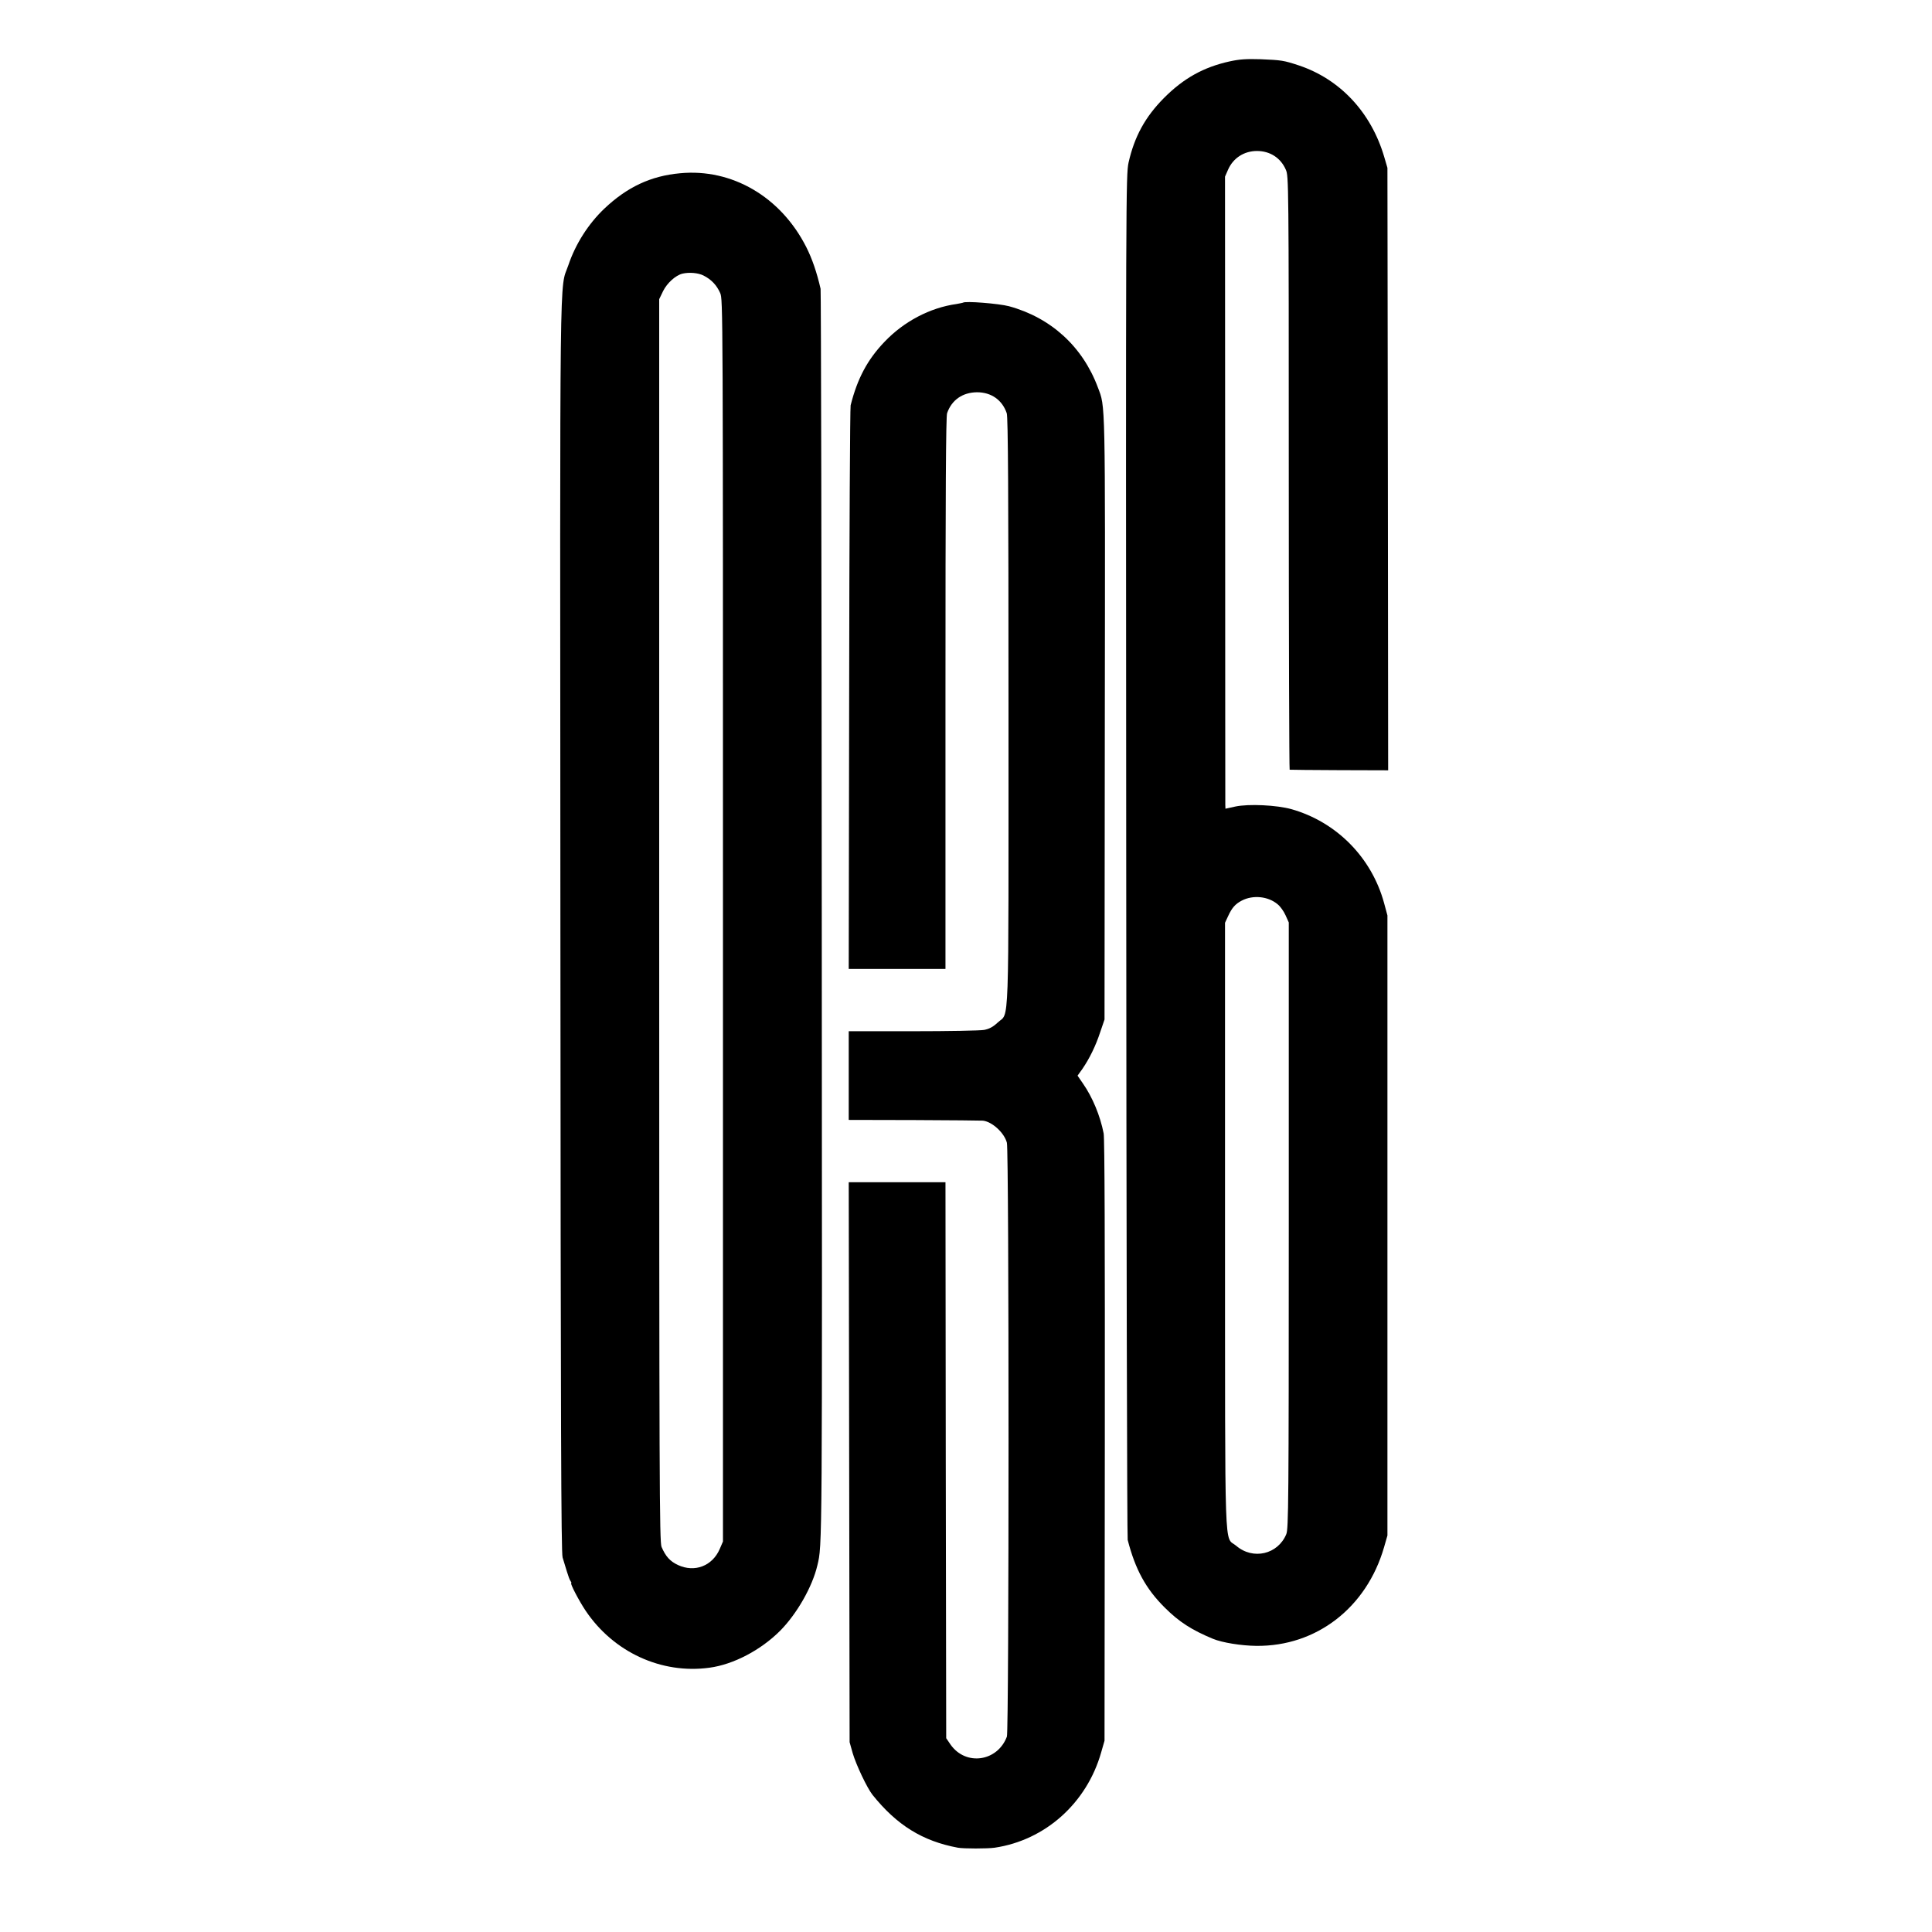 <?xml version="1.0" standalone="no"?>
<!DOCTYPE svg PUBLIC "-//W3C//DTD SVG 20010904//EN"
 "http://www.w3.org/TR/2001/REC-SVG-20010904/DTD/svg10.dtd">
<svg version="1.0" xmlns="http://www.w3.org/2000/svg"
 width="1318pt" height="1318pt" viewBox="0 0 1318 1318"
 preserveAspectRatio="xMidYMid meet">
<g transform="translate(0,1318) scale(0.1,-0.1)"
fill="#000000" stroke="none">
<path d="M8388 12761 c-177 -39 -314 -115 -448 -250 -128 -129 -201 -263 -241
-440 -18 -84 -19 -204 -16 -4726 1 -2552 6 -4653 10 -4670 52 -202 124 -334
253 -462 97 -97 184 -153 329 -213 63 -26 193 -47 296 -48 410 -4 752 261 871
673 l23 80 0 2115 0 2115 -23 85 c-85 311 -325 553 -632 640 -101 28 -291 37
-382 18 l-68 -15 -1 26 c0 14 -1 985 -1 2156 l-1 2130 21 48 c35 79 109 127
197 127 89 0 162 -47 197 -128 19 -43 20 -77 20 -2068 0 -1113 3 -2025 6
-2025 4 -1 157 -2 340 -3 l332 -1 -2 2055 -3 2055 -22 75 c-89 303 -301 530
-583 624 -103 34 -118 36 -260 42 -98 3 -144 0 -212 -15z m328 -5750 c18 -14
42 -48 54 -75 l22 -49 0 -2067 c0 -1893 -2 -2070 -17 -2106 -57 -138 -227
-178 -342 -79 -83 70 -75 -136 -76 2185 l0 2065 21 45 c26 57 49 83 93 106 76
40 180 30 245 -25z"/>
<path d="M4639 11998 c-199 -18 -361 -94 -517 -242 -108 -103 -196 -240 -245
-386 -61 -177 -57 164 -54 -4505 2 -3426 5 -4278 15 -4310 7 -22 20 -65 29
-95 9 -30 20 -61 26 -67 5 -7 7 -13 4 -13 -10 0 53 -121 98 -188 190 -283 517
-434 845 -389 164 22 350 120 482 252 114 115 220 300 254 446 34 142 33 71
30 4424 -1 2343 -5 4271 -8 4285 -26 113 -58 206 -98 285 -174 343 -507 537
-861 503z m161 -698 c53 -27 89 -65 113 -119 19 -44 19 -76 19 -4281 l0 -4236
-22 -51 c-50 -116 -171 -163 -286 -109 -53 25 -83 58 -111 123 -14 35 -16 412
-16 4275 l0 4237 27 56 c27 54 84 106 131 118 46 11 108 6 145 -13z"/>
<path d="M6569 11115 c-2 -1 -22 -5 -44 -9 -180 -25 -359 -119 -491 -258 -116
-121 -185 -250 -231 -433 -4 -16 -9 -888 -10 -1937 l-3 -1908 330 0 330 0 0
1879 c0 1377 3 1887 11 1912 31 90 105 142 204 143 97 0 172 -52 203 -143 9
-25 12 -542 12 -2038 0 -2241 7 -2042 -74 -2119 -32 -30 -57 -43 -92 -50 -27
-5 -246 -9 -486 -9 l-438 0 0 -302 0 -303 448 -1 c246 -1 456 -3 467 -4 64 -7
147 -84 164 -151 15 -60 15 -4011 0 -4051 -64 -171 -280 -202 -384 -55 l-30
44 -3 1896 -2 1897 -330 0 -330 0 3 -1910 3 -1910 21 -75 c24 -81 98 -237 135
-284 166 -207 341 -316 583 -361 40 -7 200 -7 250 0 346 51 629 305 727 650
l23 80 2 2045 c1 1342 -1 2063 -8 2098 -23 119 -76 247 -141 340 l-37 54 33
46 c48 70 91 157 122 252 l29 85 2 2055 c3 2206 4 2120 -47 2256 -104 280
-321 477 -607 555 -68 18 -301 37 -314 24z"/>
</g>
</svg>
